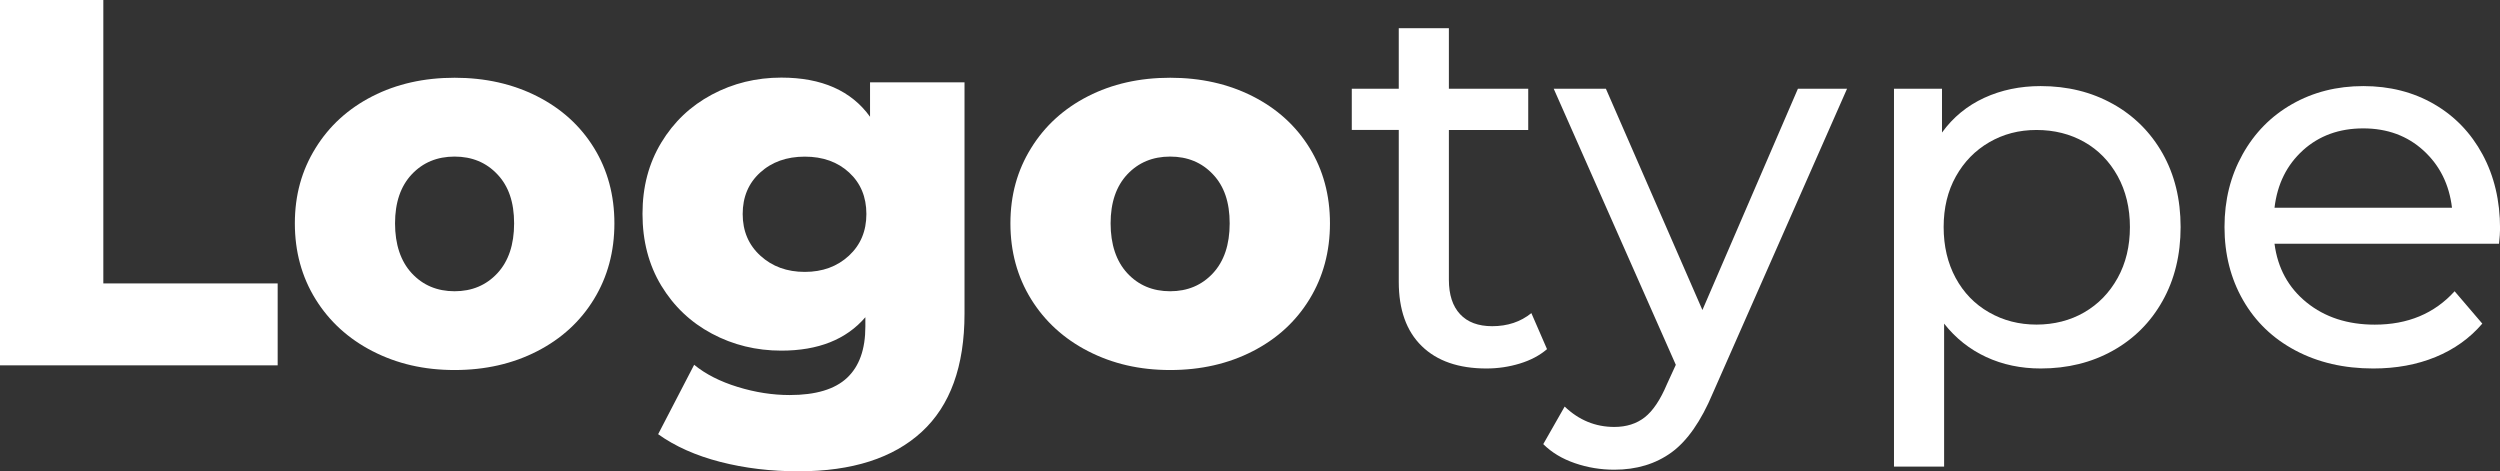 <?xml version="1.0" encoding="UTF-8"?><svg id="Calque_1" xmlns="http://www.w3.org/2000/svg" viewBox="0 0 485.84 91.59"><rect x="0" y="0" width="485.84" height="91.59" fill="#333333" stroke="none"/><defs><style>.cls-1{fill:#fff;}</style></defs><path class="cls-1" d="m0,0h20.08v55.08h33.88v15.92H0V0Z"/><path class="cls-1" d="m72.42,68.26c-4.73-2.43-8.44-5.82-11.11-10.14-2.67-4.33-4.01-9.23-4.01-14.71s1.33-10.28,4.01-14.61c2.67-4.33,6.36-7.69,11.06-10.09,4.7-2.4,10.02-3.6,15.98-3.6s11.29,1.2,16.03,3.6c4.73,2.4,8.42,5.75,11.06,10.04,2.64,4.29,3.96,9.18,3.96,14.66s-1.32,10.38-3.96,14.71c-2.64,4.33-6.32,7.71-11.06,10.14-4.73,2.43-10.08,3.65-16.03,3.65s-11.19-1.22-15.92-3.65Zm24.24-15.16c2.16-2.33,3.25-5.56,3.25-9.69s-1.08-7.24-3.25-9.53c-2.16-2.3-4.94-3.45-8.32-3.45s-6.15,1.15-8.32,3.45c-2.16,2.3-3.25,5.48-3.25,9.53s1.08,7.35,3.25,9.69c2.16,2.33,4.94,3.5,8.32,3.5s6.15-1.17,8.32-3.5Z"/><path class="cls-1" d="m187.44,16.03v44.93c0,10.21-2.77,17.87-8.32,22.97-5.54,5.1-13.52,7.66-23.94,7.66-5.41,0-10.48-.61-15.21-1.83-4.73-1.22-8.76-3.01-12.07-5.38l7-13.49c2.23,1.83,5.05,3.26,8.47,4.31,3.41,1.05,6.78,1.57,10.09,1.57,5.07,0,8.79-1.12,11.16-3.35,2.37-2.23,3.55-5.54,3.55-9.94v-1.83c-3.72,4.33-9.16,6.49-16.33,6.49-4.87,0-9.37-1.1-13.49-3.3-4.13-2.2-7.4-5.31-9.84-9.33-2.43-4.02-3.65-8.67-3.65-13.95s1.22-9.82,3.65-13.85c2.43-4.02,5.71-7.13,9.84-9.33,4.12-2.2,8.62-3.3,13.49-3.3,7.84,0,13.59,2.54,17.24,7.61v-6.69h18.36Zm-22.47,33.67c2.27-2.1,3.4-4.8,3.4-8.11s-1.12-6-3.35-8.06c-2.23-2.06-5.11-3.09-8.62-3.09s-6.41,1.03-8.67,3.09c-2.27,2.06-3.4,4.75-3.4,8.06s1.15,6.02,3.45,8.11c2.3,2.1,5.17,3.14,8.62,3.14s6.3-1.05,8.57-3.14Z"/><path class="cls-1" d="m211.48,68.26c-4.73-2.43-8.44-5.82-11.11-10.14-2.67-4.33-4.01-9.23-4.01-14.71s1.33-10.28,4.01-14.61c2.67-4.33,6.36-7.69,11.06-10.09,4.7-2.4,10.02-3.6,15.98-3.6s11.29,1.2,16.03,3.6c4.73,2.4,8.42,5.75,11.06,10.04,2.64,4.29,3.96,9.18,3.96,14.66s-1.32,10.38-3.96,14.71c-2.64,4.33-6.32,7.71-11.06,10.14-4.73,2.43-10.08,3.65-16.03,3.65s-11.19-1.22-15.92-3.65Zm24.24-15.16c2.16-2.33,3.25-5.56,3.25-9.69s-1.08-7.24-3.25-9.53c-2.16-2.3-4.94-3.45-8.32-3.45s-6.15,1.15-8.32,3.45c-2.16,2.3-3.25,5.48-3.25,9.53s1.08,7.35,3.25,9.69c2.16,2.33,4.94,3.5,8.32,3.5s6.15-1.17,8.32-3.5Z"/><path class="cls-1" d="m300.63,67.86c-1.42,1.22-3.18,2.15-5.27,2.79-2.1.64-4.26.96-6.49.96-5.41,0-9.6-1.45-12.58-4.36-2.98-2.91-4.46-7.07-4.46-12.48v-29.52h-9.13v-8.01h9.13V5.48h9.74v11.77h15.42v8.01h-15.42v29.11c0,2.91.73,5.14,2.18,6.69,1.45,1.56,3.53,2.33,6.24,2.33,2.97,0,5.51-.84,7.61-2.54l3.04,7Z"/><path class="cls-1" d="m358.95,17.24l-26.07,59.13c-2.3,5.48-4.99,9.33-8.06,11.56-3.08,2.23-6.78,3.35-11.11,3.35-2.64,0-5.19-.42-7.66-1.27-2.47-.85-4.51-2.08-6.14-3.7l4.16-7.3c2.77,2.64,5.98,3.96,9.64,3.96,2.37,0,4.34-.63,5.93-1.88,1.59-1.25,3.03-3.4,4.31-6.44l1.72-3.75-23.73-53.66h10.14l18.76,43.01,18.56-43.01h9.53Z"/><path class="cls-1" d="m410.58,20.18c4.12,2.3,7.35,5.51,9.69,9.64,2.33,4.13,3.5,8.89,3.5,14.3s-1.17,10.19-3.5,14.35c-2.33,4.16-5.56,7.39-9.69,9.69-4.13,2.3-8.79,3.45-14,3.45-3.85,0-7.39-.74-10.6-2.23-3.21-1.49-5.93-3.65-8.17-6.49v27.79h-9.74V17.24h9.33v8.52c2.16-2.98,4.9-5.22,8.22-6.75,3.31-1.52,6.96-2.28,10.95-2.28,5.21,0,9.87,1.15,14,3.45Zm-5.53,40.52c2.74-1.59,4.9-3.82,6.49-6.69,1.59-2.87,2.38-6.17,2.38-9.89s-.8-7.01-2.38-9.89c-1.59-2.87-3.75-5.09-6.49-6.64-2.74-1.55-5.83-2.33-9.28-2.33s-6.44.8-9.18,2.38c-2.74,1.59-4.9,3.8-6.49,6.64-1.59,2.84-2.38,6.12-2.38,9.84s.78,7.02,2.33,9.89c1.56,2.88,3.72,5.11,6.49,6.69,2.77,1.59,5.85,2.38,9.23,2.38s6.54-.79,9.28-2.38Z"/><path class="cls-1" d="m485.64,47.37h-43.62c.61,4.73,2.69,8.54,6.24,11.41,3.55,2.87,7.96,4.31,13.24,4.31,6.42,0,11.6-2.16,15.52-6.49l5.38,6.29c-2.43,2.84-5.46,5-9.08,6.49-3.62,1.49-7.66,2.23-12.12,2.23-5.68,0-10.72-1.17-15.11-3.5-4.4-2.33-7.79-5.6-10.19-9.79-2.4-4.19-3.6-8.93-3.6-14.2s1.17-9.91,3.5-14.1c2.33-4.19,5.54-7.46,9.64-9.79,4.09-2.33,8.71-3.5,13.84-3.5s9.72,1.17,13.74,3.5c4.02,2.33,7.17,5.6,9.43,9.79,2.26,4.19,3.4,8.99,3.4,14.4,0,.74-.07,1.72-.2,2.94Zm-38.09-18.16c-3.14,2.84-4.99,6.56-5.53,11.16h34.49c-.54-4.53-2.38-8.23-5.53-11.11-3.14-2.87-7.05-4.31-11.72-4.31s-8.57,1.42-11.72,4.26Z"/></svg>